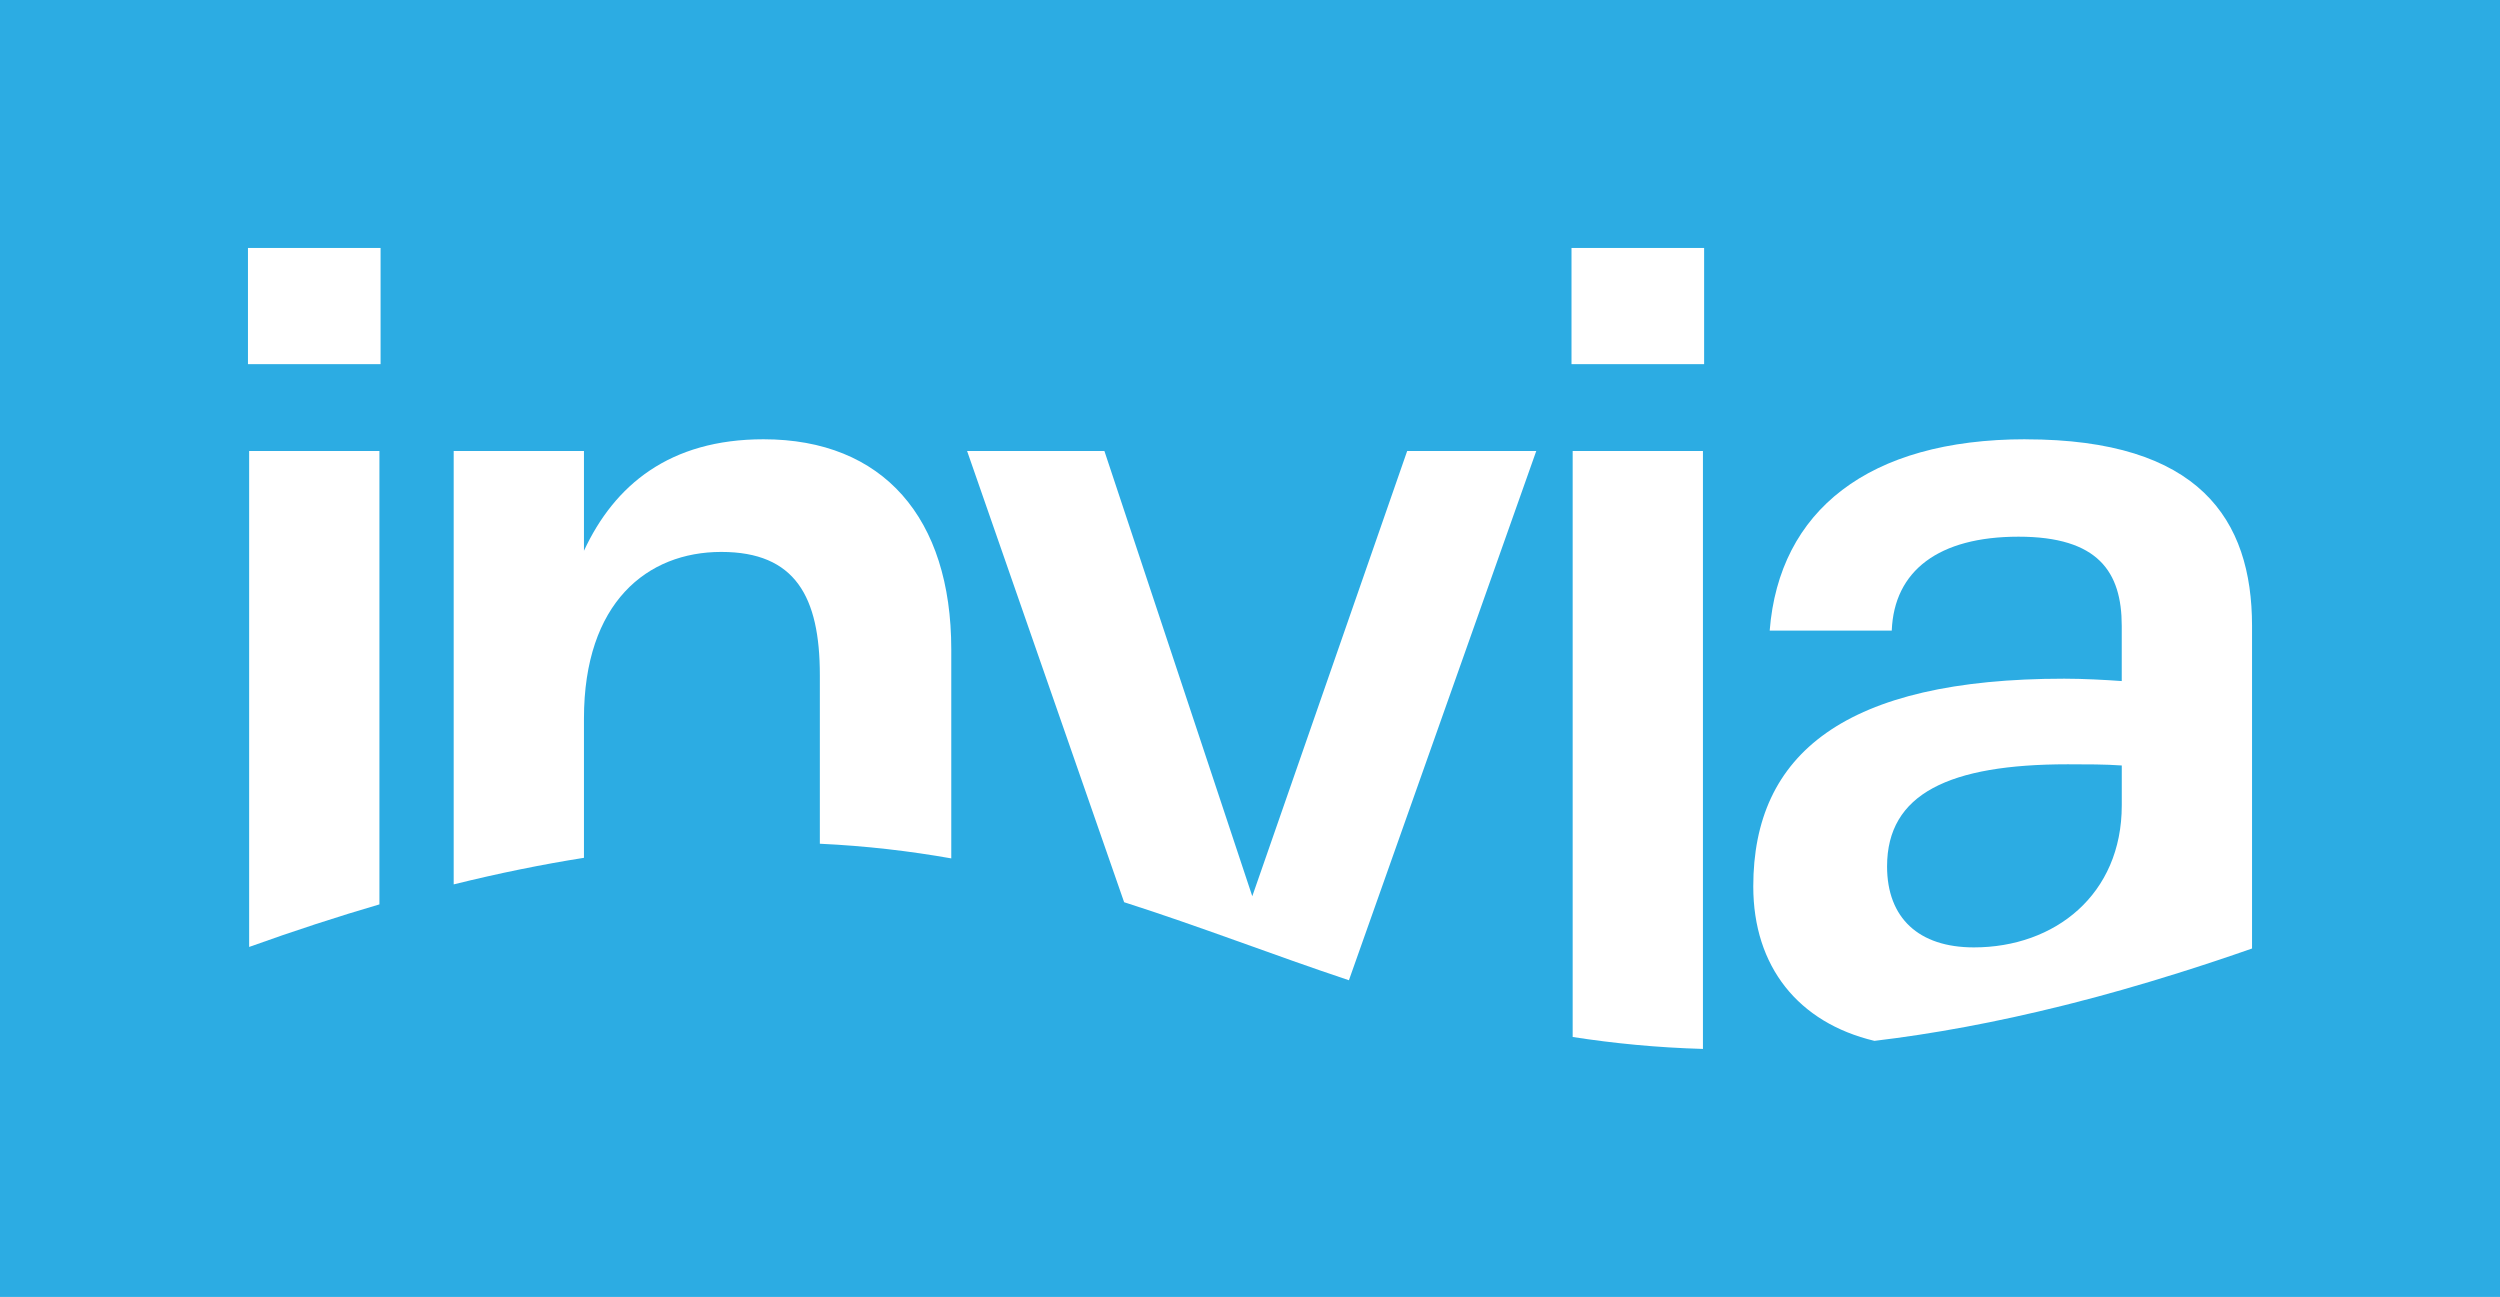 <?xml version="1.0" encoding="UTF-8"?>
<svg xmlns="http://www.w3.org/2000/svg" version="1.1" viewBox="0 0 948.23 491.91">
  <defs>
    <style>
      .cls-1, .cls-2 {
        fill: #fff;
      }

      .cls-2 {
        fill-rule: evenodd;
      }

      .cls-3 {
        fill: none;
      }

      .cls-4 {
        fill: #2cace3;
      }
    </style>
  </defs>
  <!-- Generator: Adobe Illustrator 28.7.1, SVG Export Plug-In . SVG Version: 1.2.0 Build 142)  -->
  <g>
    <g id="Vrstva_1">
      <rect class="cls-4" width="948.23" height="491.91"/>
      <g>
        <rect class="cls-3" width="948.23" height="491.91"/>
        <g>
          <path class="cls-1" d="M143.91,171.06h-49.41v188.11c17.23-6.19,33.68-11.55,49.41-16.14v-171.97Z"/>
          <rect class="cls-1" x="94.05" y="94.05" width="50.3" height="44.07"/>
          <path class="cls-1" d="M221.49,272.54c0-44.06,24.04-63.2,52.08-63.2s37.39,16.91,37.39,46.74v63.94c17.57.82,34.09,2.78,49.85,5.56v-79.29c0-49.85-25.82-79.68-71.22-79.68-35.61,0-56.53,17.36-68.1,42.29v-37.83h-49.41v164.37c17.34-4.29,33.77-7.61,49.41-10.08v-52.81Z"/>
          <path class="cls-1" d="M582.69,171.06h-48.96l-58.75,168.88-56.09-168.88h-52.08l59.56,171.14c28.95,9.25,56.53,20.01,85.26,29.6l71.06-200.74Z"/>
          <rect class="cls-1" x="596.06" y="94.05" width="50.3" height="44.07"/>
          <path class="cls-1" d="M645.91,171.06h-49.41v222.26c15.6,2.42,31.98,4.03,49.41,4.53v-226.79Z"/>
          <path class="cls-2" d="M768.27,166.61c-59.65,0-93.47,27.15-97.04,72.56h46.3c.88-22.7,17.8-35.61,48.06-35.61s39.17,13.36,39.17,33.83v20.93c-6.23-.45-14.69-.9-21.81-.9-83.24,0-117.95,28.5-117.95,78.79,0,30.41,17.08,51.69,45.96,58.58,22.15-2.64,45.94-6.98,71.7-13.42,1.21-.3,2.42-.61,3.64-.92,6.05-1.54,12.19-3.19,18.47-4.98,6.98-1.98,14.13-4.12,21.4-6.41,9.1-2.85,18.43-5.95,28.01-9.3v-122.36c0-40.5-20.03-70.77-85.91-70.77M804.77,305.48c0,33.83-25.37,53.86-56.09,53.86-20.91,0-32.93-11.14-32.93-30.72,0-27.6,23.59-38.73,68.54-38.73,7.12,0,14.25,0,20.48.45v15.14Z"/>
        </g>
      </g>
    </g>
  </g>
</svg>